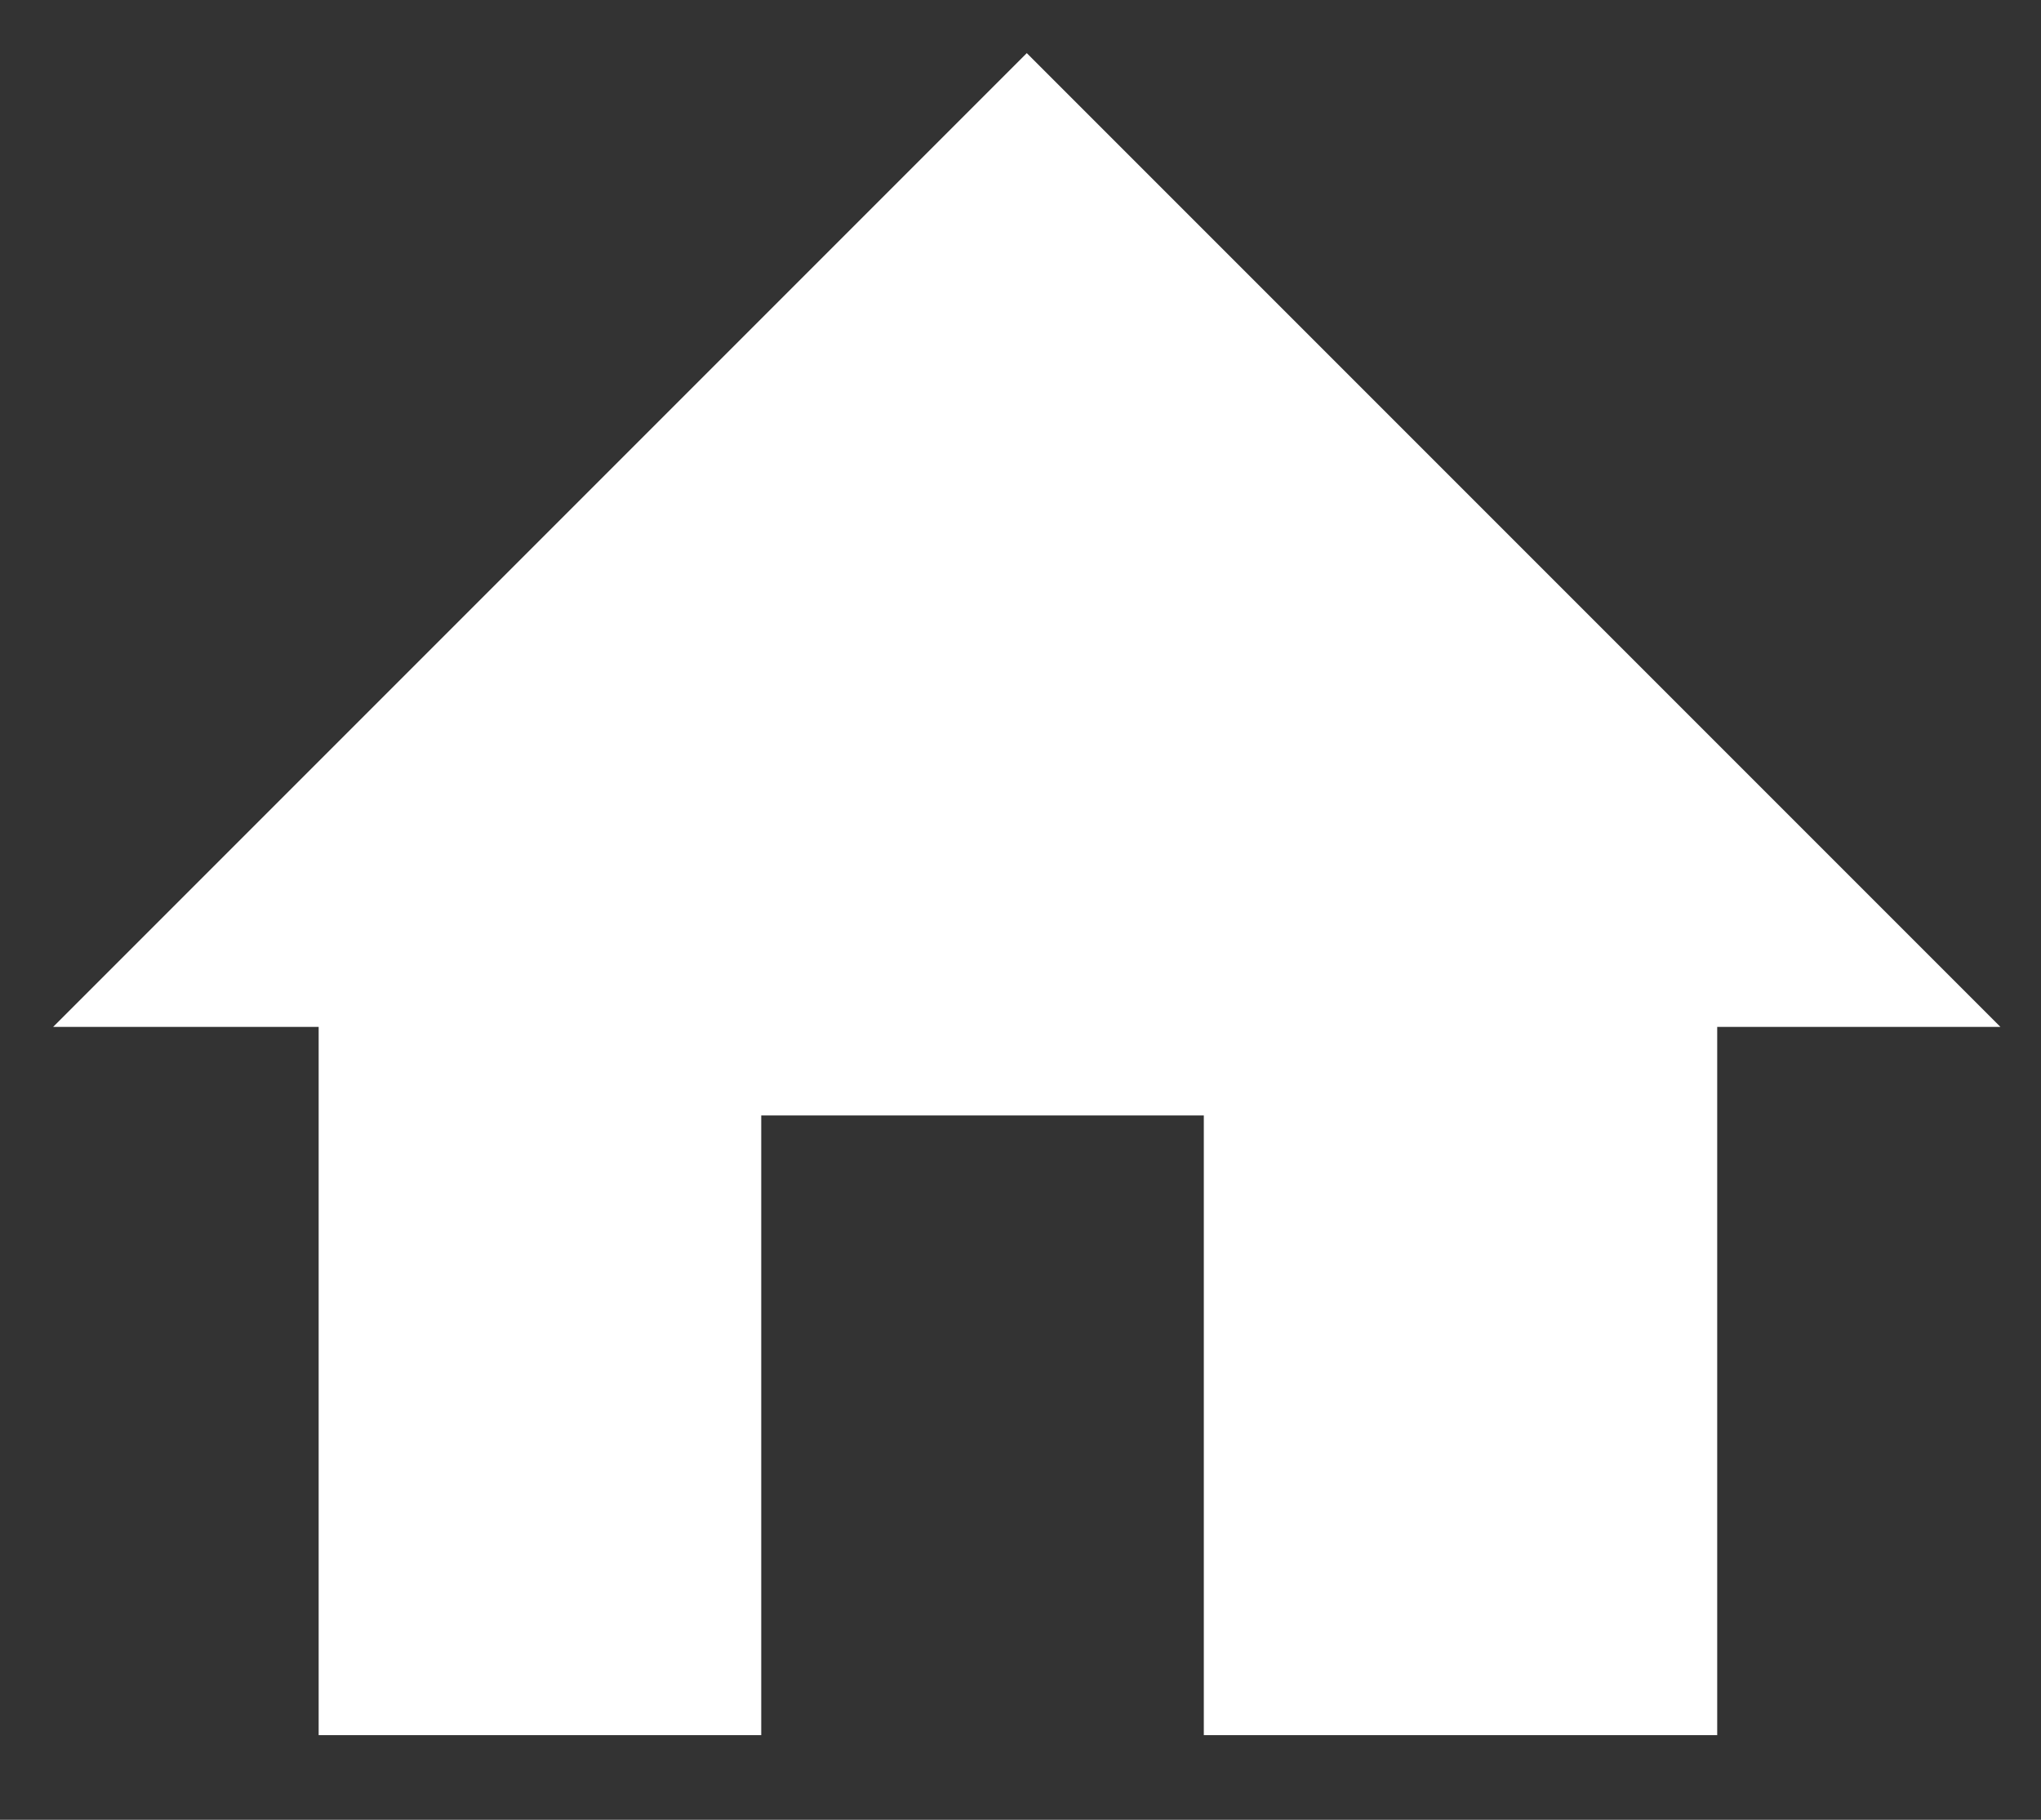 <svg id="Layer_1" data-name="Layer 1" xmlns="http://www.w3.org/2000/svg" viewBox="0 0 115.29 102.78"><rect x="0" y="0" width="115.29" height="102.78" fill="#333333" stroke="none"/><defs><style>.cls-1{fill:#fff;}</style></defs><title>Artboard 1</title><polygon class="cls-1" points="58 3 113 58 97 58 97 98 68 98 68 63 43 63 43 98 18 98 18 58 3 58 58 3"/></svg>